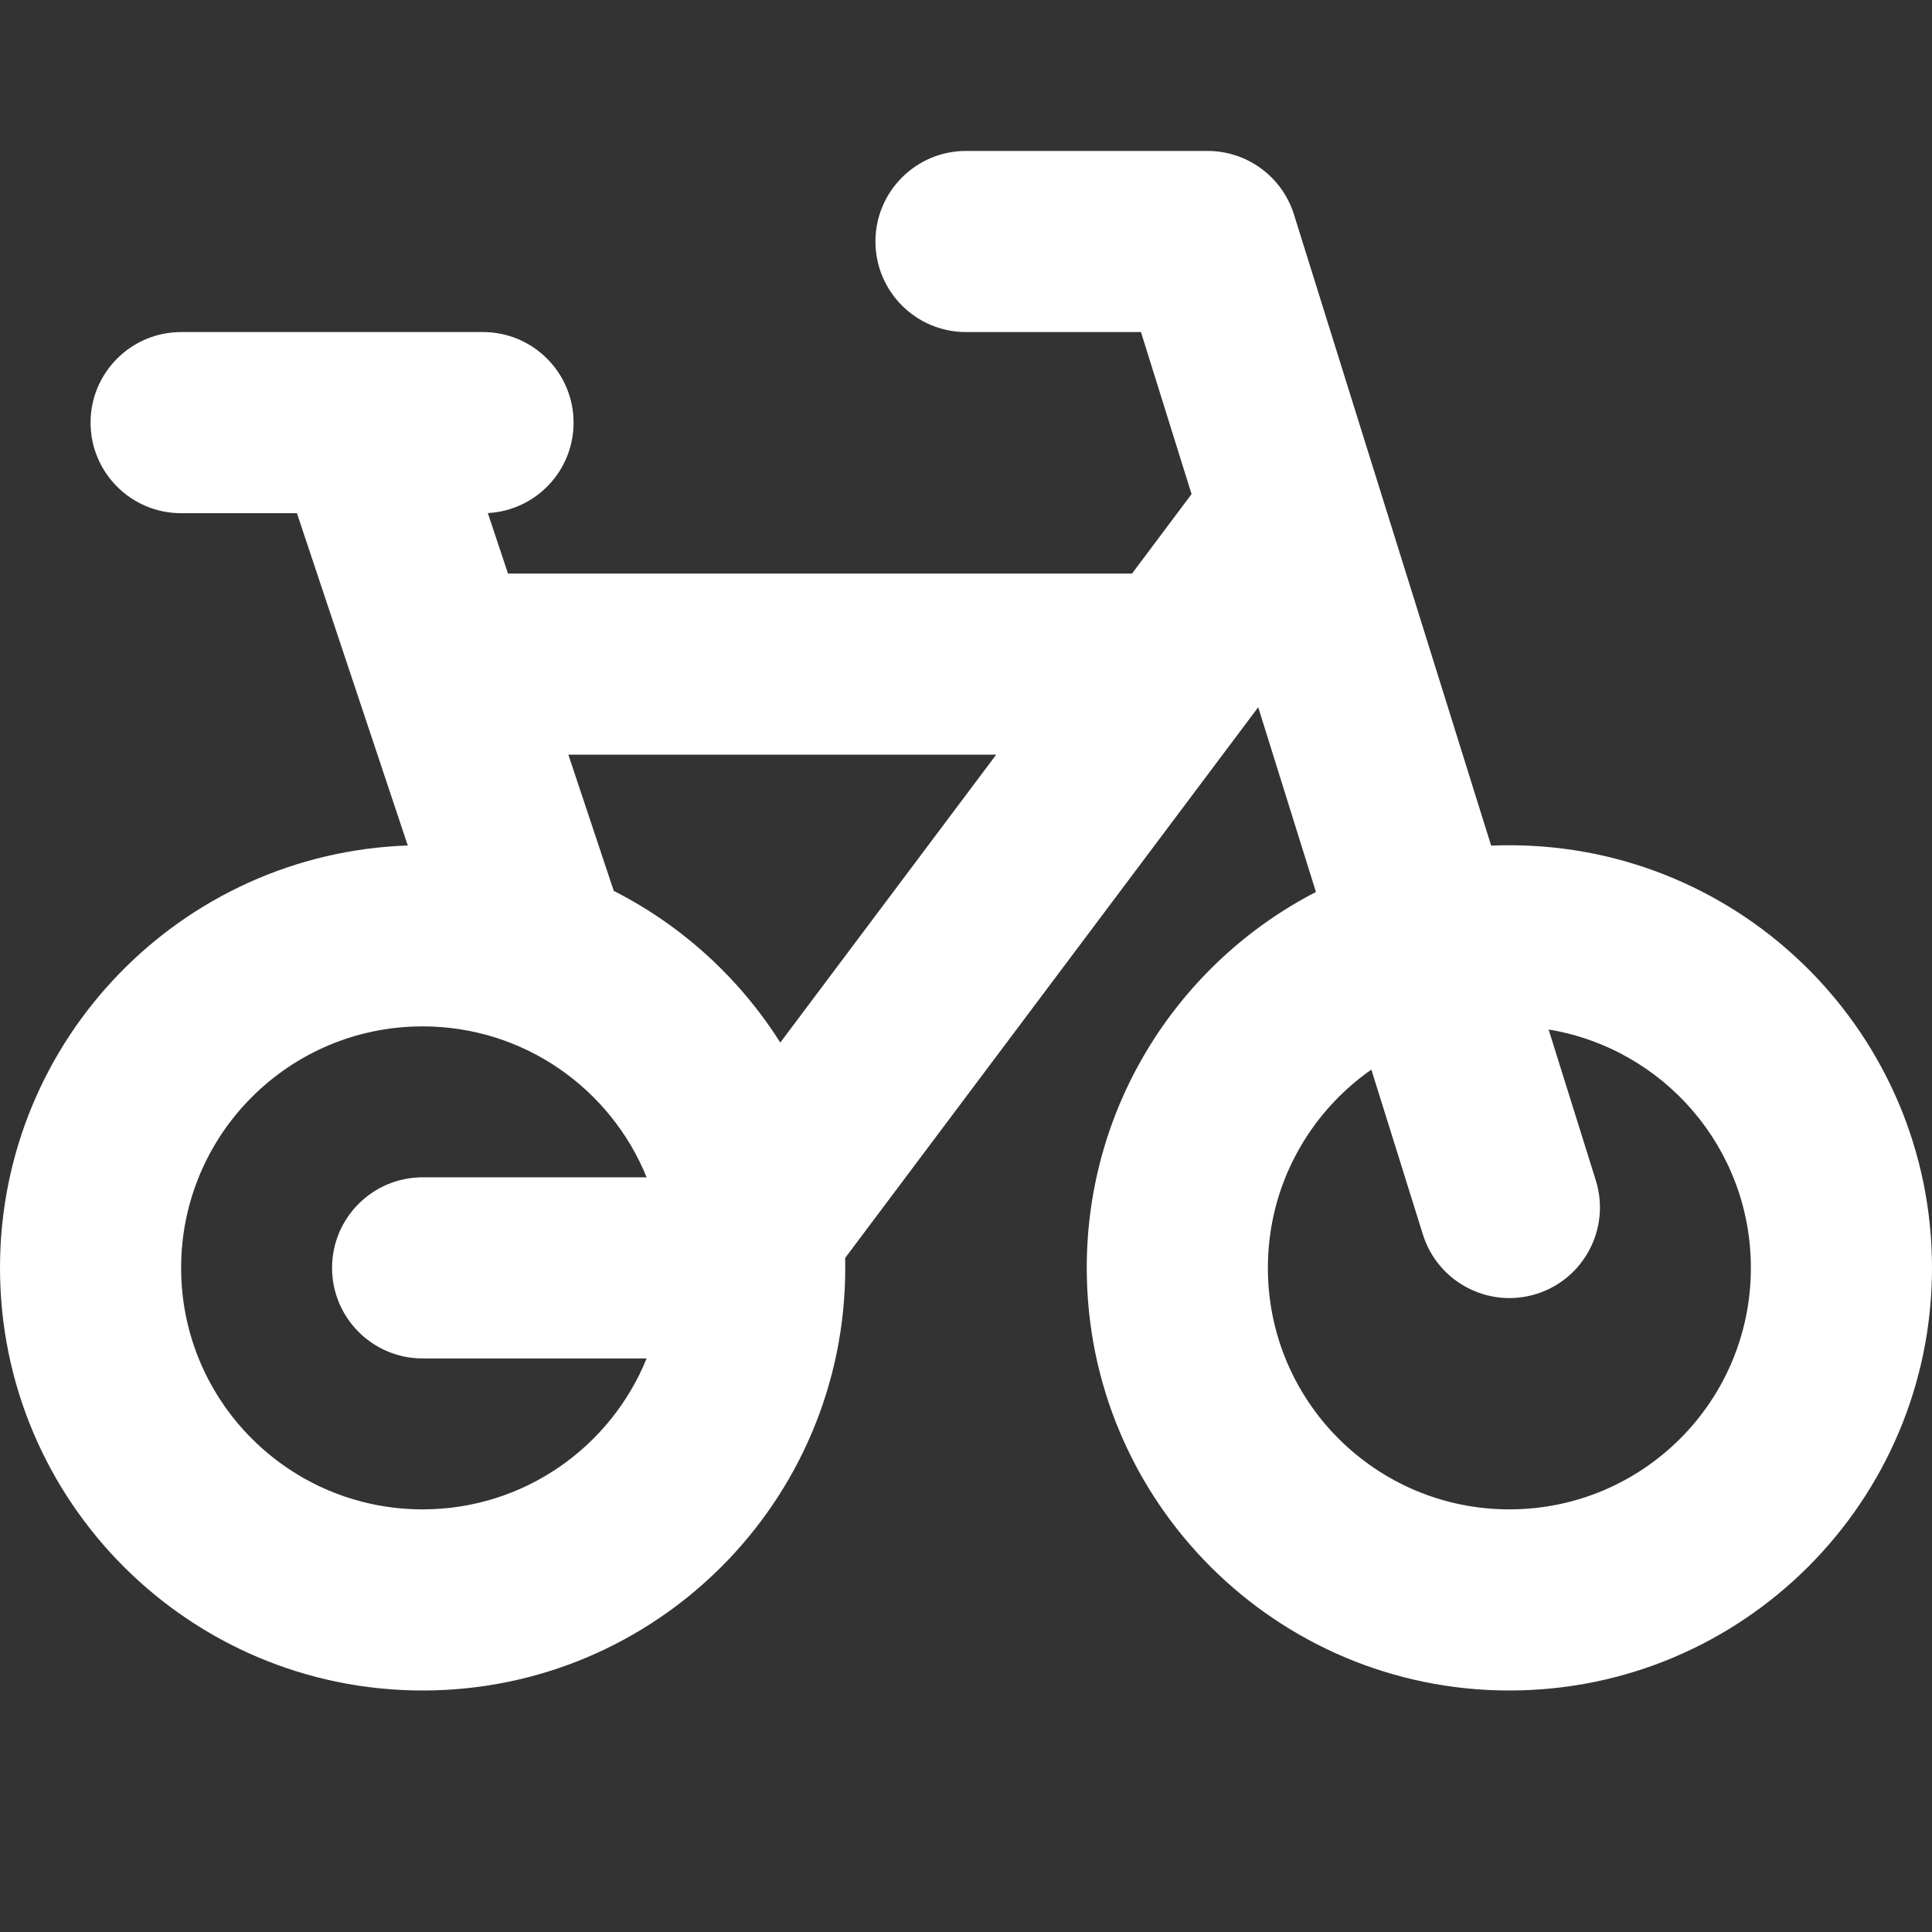 <svg width="16" height="16" viewBox="0 0 16 16" fill="none" xmlns="http://www.w3.org/2000/svg">
<rect x="0" y="0" width="16" height="16" fill="#333333" stroke="none"/>
<path fill-rule="evenodd" clip-rule="evenodd" d="M7.25 2C7.25 1.586 7.586 1.25 8 1.25H10C10.328 1.25 10.618 1.463 10.716 1.776L12.349 7.003C12.399 7.001 12.45 7 12.5 7C14.433 7 16 8.567 16 10.5C16 12.433 14.433 14 12.5 14C10.567 14 9 12.433 9 10.5C9 9.144 9.771 7.969 10.898 7.387L10.42 5.857L6.999 10.418C7 10.445 7 10.473 7 10.5C7 12.433 5.433 14 3.5 14C1.567 14 0 12.433 0 10.5C0 8.608 1.501 7.067 3.377 7.002L2.459 4.25H1.5C1.086 4.25 0.75 3.914 0.75 3.5C0.75 3.086 1.086 2.75 1.5 2.75H2.983C2.994 2.75 3.006 2.75 3.018 2.75H4C4.414 2.75 4.75 3.086 4.75 3.5C4.75 3.901 4.436 4.228 4.04 4.249L4.207 4.75H9.375L9.868 4.092L9.449 2.75H8C7.586 2.75 7.25 2.414 7.25 2ZM5.083 7.378C5.648 7.665 6.125 8.101 6.462 8.634L8.25 6.25H4.707L5.083 7.378ZM5.355 9.75C5.058 9.017 4.339 8.5 3.5 8.5C2.395 8.5 1.5 9.395 1.5 10.5C1.5 11.605 2.395 12.5 3.5 12.5C4.339 12.5 5.058 11.983 5.355 11.25H3.5C3.086 11.25 2.75 10.914 2.75 10.5C2.75 10.086 3.086 9.75 3.5 9.75H5.355ZM11.784 10.224L11.357 8.858C10.839 9.22 10.5 9.82 10.5 10.5C10.5 11.605 11.395 12.5 12.5 12.5C13.605 12.5 14.5 11.605 14.5 10.5C14.5 9.506 13.775 8.682 12.825 8.526L13.216 9.776C13.339 10.172 13.119 10.592 12.724 10.716C12.328 10.839 11.908 10.619 11.784 10.224Z" fill="white"/>
</svg>
